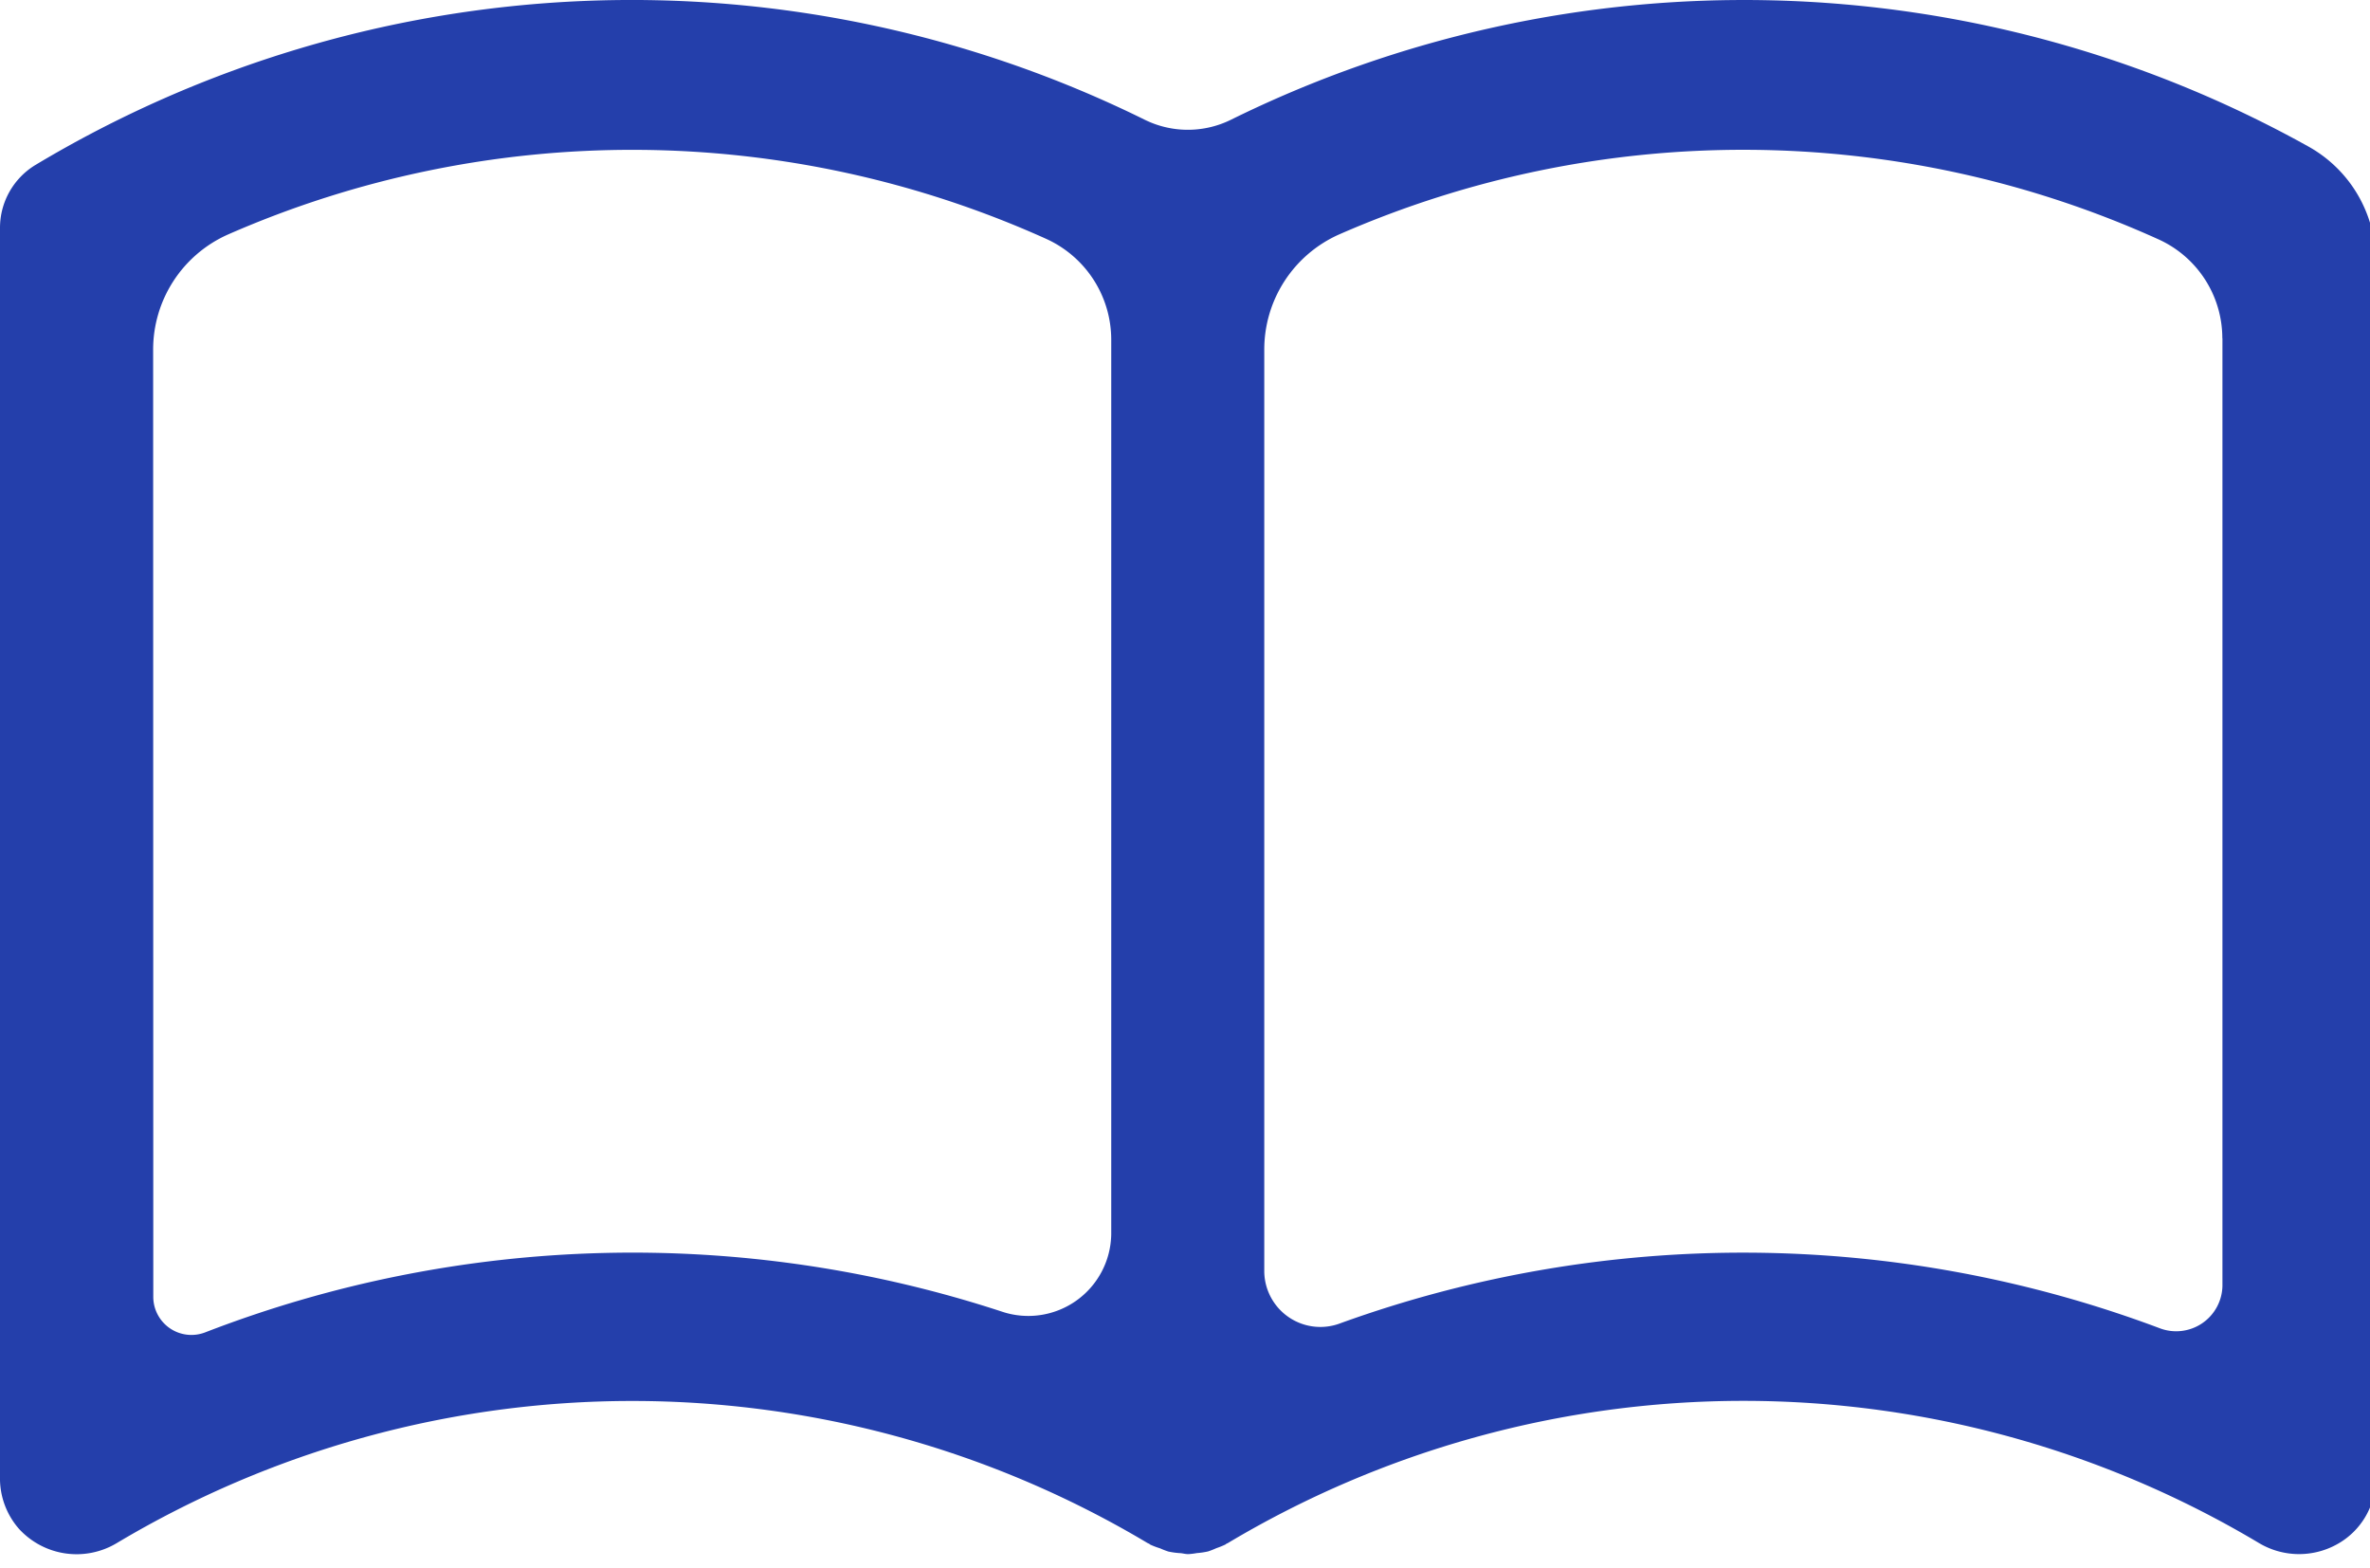 <svg xmlns="http://www.w3.org/2000/svg" xmlns:xlink="http://www.w3.org/1999/xlink" width="65" height="43" viewBox="0 0 65 43"><defs><clipPath id="a"><rect width="65" height="43" fill="#243fab"/></clipPath></defs><g clip-path="url(#a)"><path d="M0,6.258V40.5a2.1,2.1,0,0,0,.522,1.432,2.142,2.142,0,0,0,2.677.391,27.584,27.584,0,0,1,28.28,0c.012.007.026.01.037.016s.022.018.034.025a2.094,2.094,0,0,0,.265.1,2.209,2.209,0,0,0,.227.088,2.052,2.052,0,0,0,.337.045c.066.006.131.026.2.026l.021,0a1.932,1.932,0,0,0,.225-.028,2.1,2.1,0,0,0,.309-.046,2.167,2.167,0,0,0,.224-.088,2.312,2.312,0,0,0,.248-.1c.012-.007.021-.018.033-.024s.026-.01.037-.017a27.584,27.584,0,0,1,28.28,0,2.145,2.145,0,0,0,2.126.041,2.047,2.047,0,0,0,1.074-1.793V7.153a3.589,3.589,0,0,0-1.841-3.132,31.808,31.808,0,0,0-29.561-.734,2.674,2.674,0,0,1-2.352,0A31.8,31.8,0,0,0,.969,4.526,2.017,2.017,0,0,0,0,6.258m60.953,3.02V35.262a1.269,1.269,0,0,1-1.734,1.161,32.5,32.5,0,0,0-22.445-.136,1.539,1.539,0,0,1-2.1-1.406V9.6a3.455,3.455,0,0,1,2.048-3.168,27.625,27.625,0,0,1,22.481.134,2.979,2.979,0,0,1,1.747,2.71M4.2,9.6A3.454,3.454,0,0,1,6.249,6.433a27.624,27.624,0,0,1,22.444.118,3.037,3.037,0,0,1,1.784,2.766V33.85a2.275,2.275,0,0,1-3.01,2.119,32.509,32.509,0,0,0-21.833.57,1.046,1.046,0,0,1-1.43-.96Z" transform="translate(0 0)" fill="#243fab"/></g></svg>